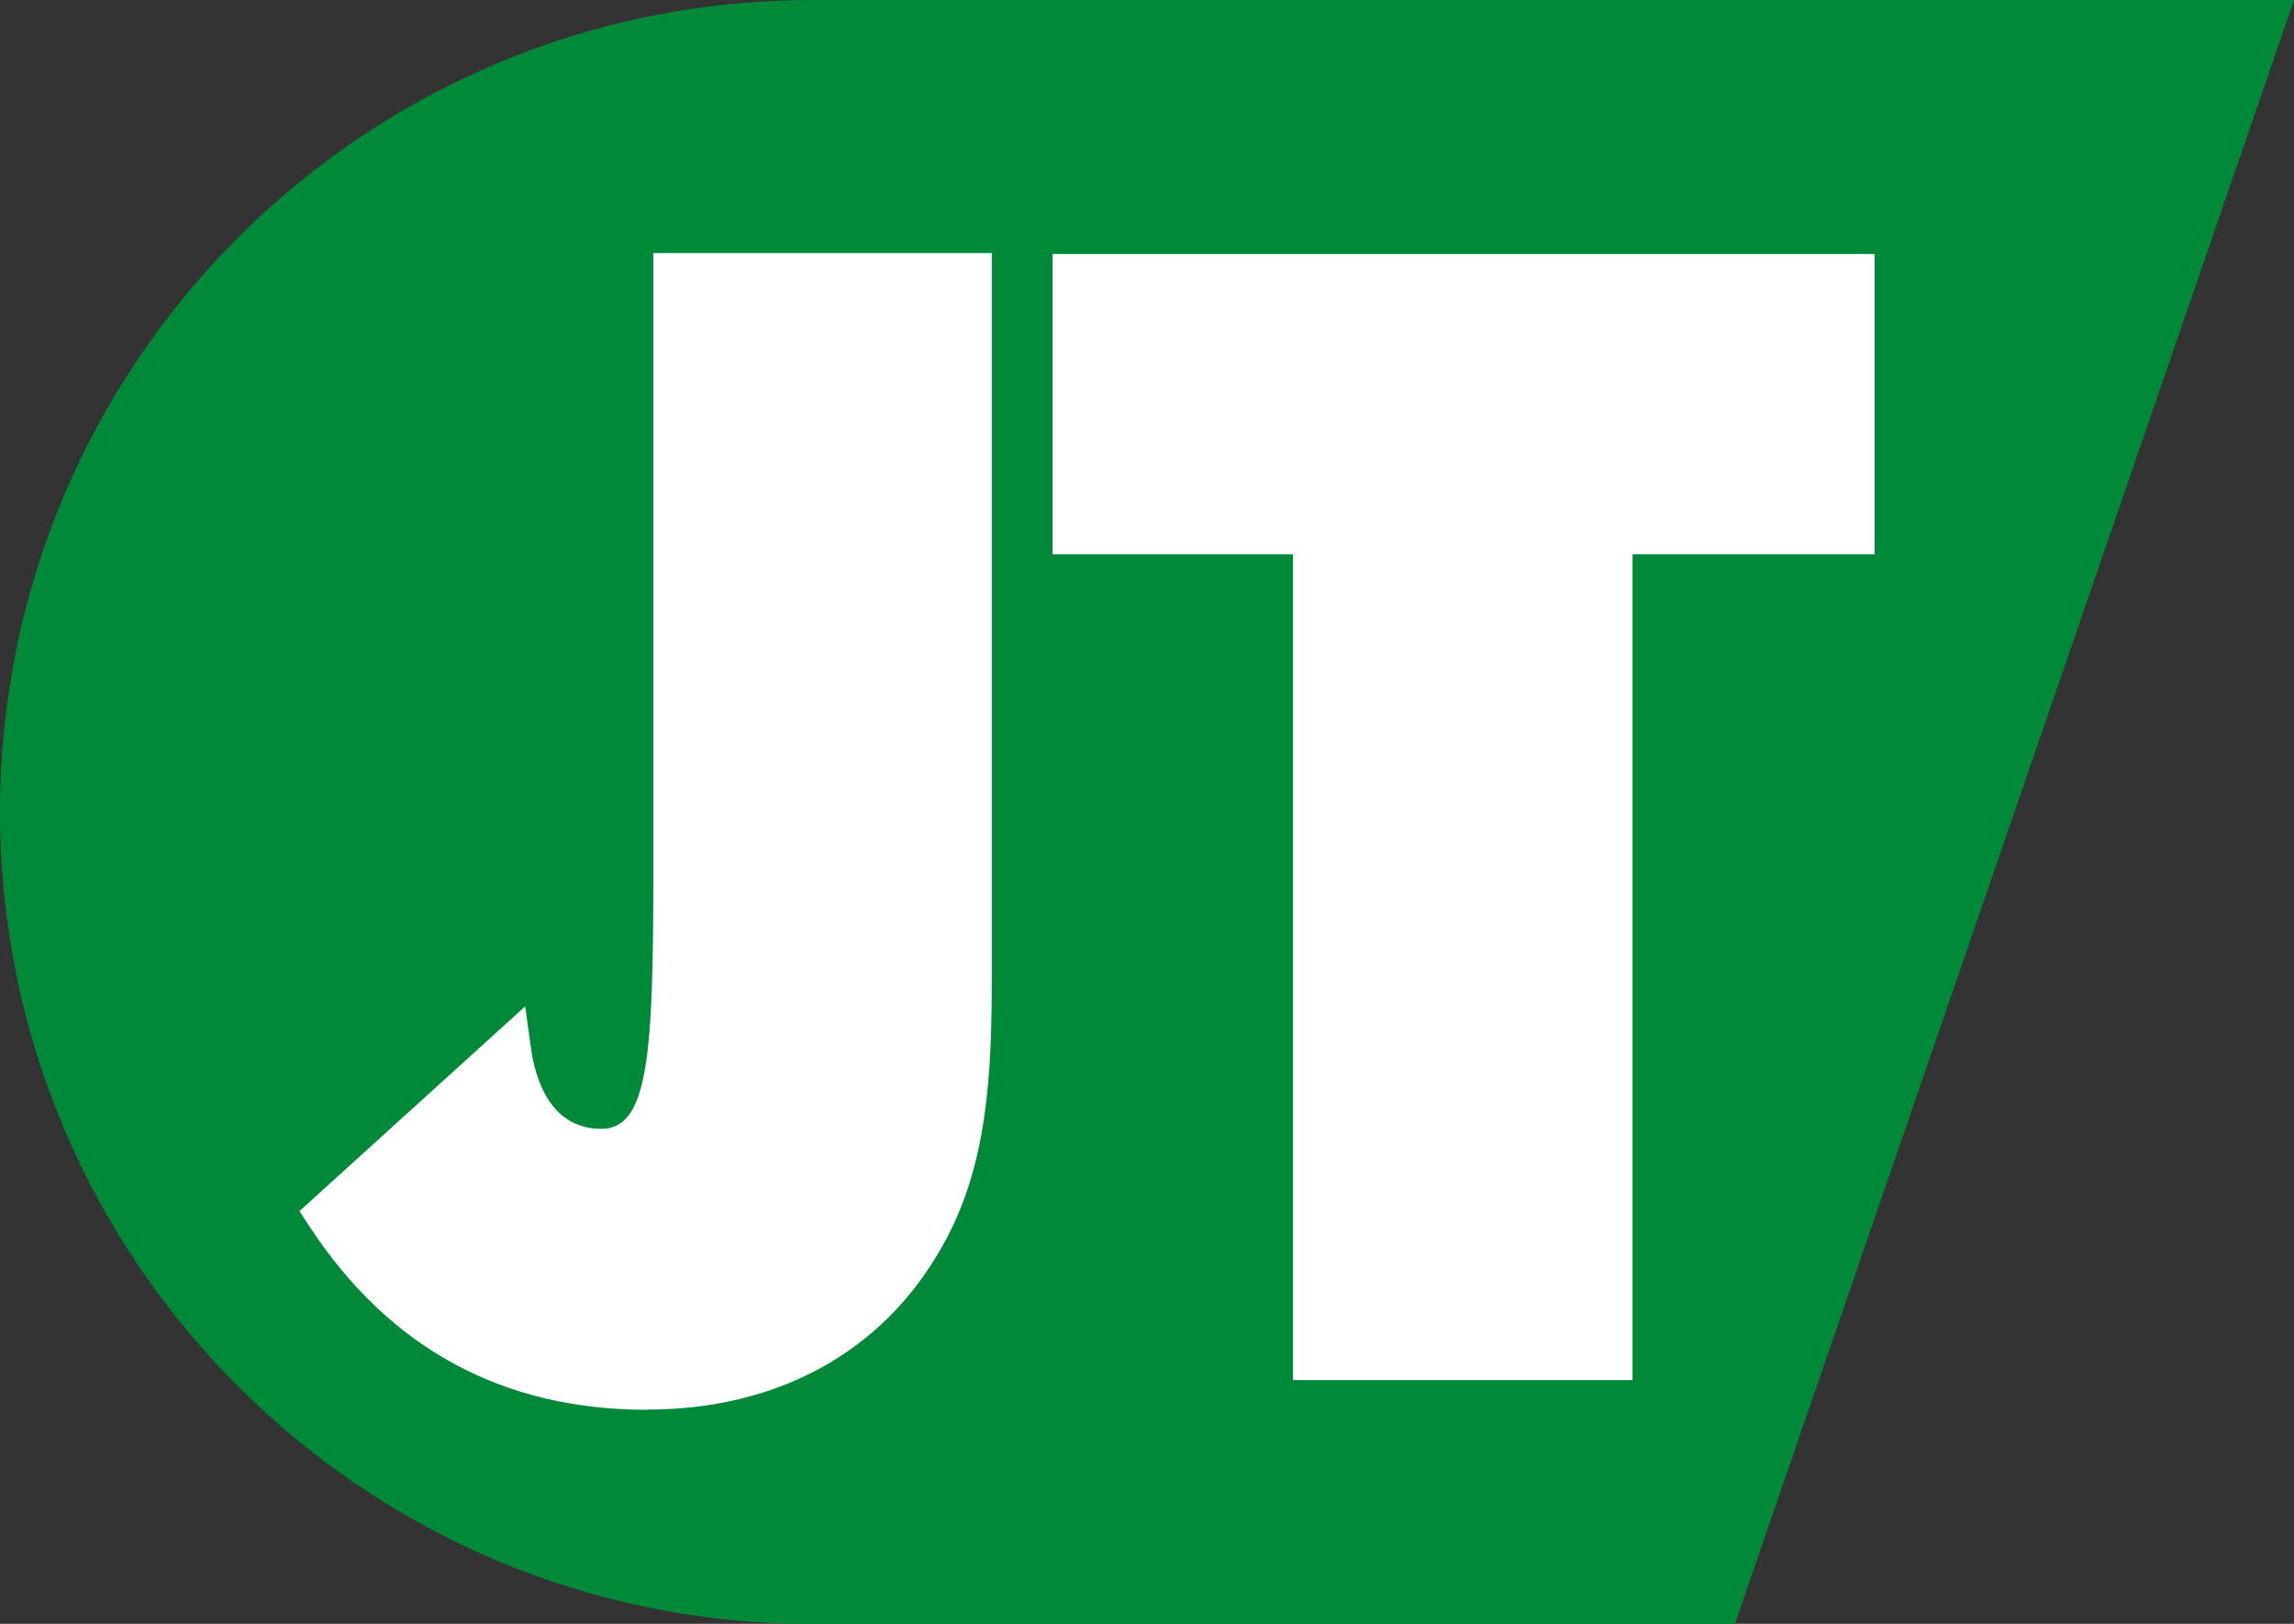 <?xml version="1.0" encoding="UTF-8"?><svg id="Layer_1" xmlns="http://www.w3.org/2000/svg" viewBox="0 0 150 106.19"><rect x="0" y="0" width="150" height="106.19" fill="#333333" stroke="none"/><defs><style>.cls-1{fill:#008939;}.cls-2{fill:#fff;}</style></defs><path class="cls-1" d="m150,0H53.1C23.77,0,0,23.77,0,53.1s23.77,53.1,53.1,53.1h60.34L150,0Z"/><polygon class="cls-2" points="106.75 90.25 84.55 90.25 84.55 36.25 68.82 36.25 68.82 16.61 122.58 16.61 122.58 36.25 106.75 36.25 106.75 90.25"/><path class="cls-2" d="m42.28,92.19c-9.4,0-16.81-4.02-22.02-11.95l-.68-1.04,14.76-13.39.38,2.73c.27,1.97,1.24,5.28,4.6,5.28,3.09,0,3.4-4.88,3.4-16.87V16.55h22.13v47.33c0,6.3-.25,12.4-3.26,17.66-3.86,6.86-10.72,10.64-19.3,10.64"/></svg>
